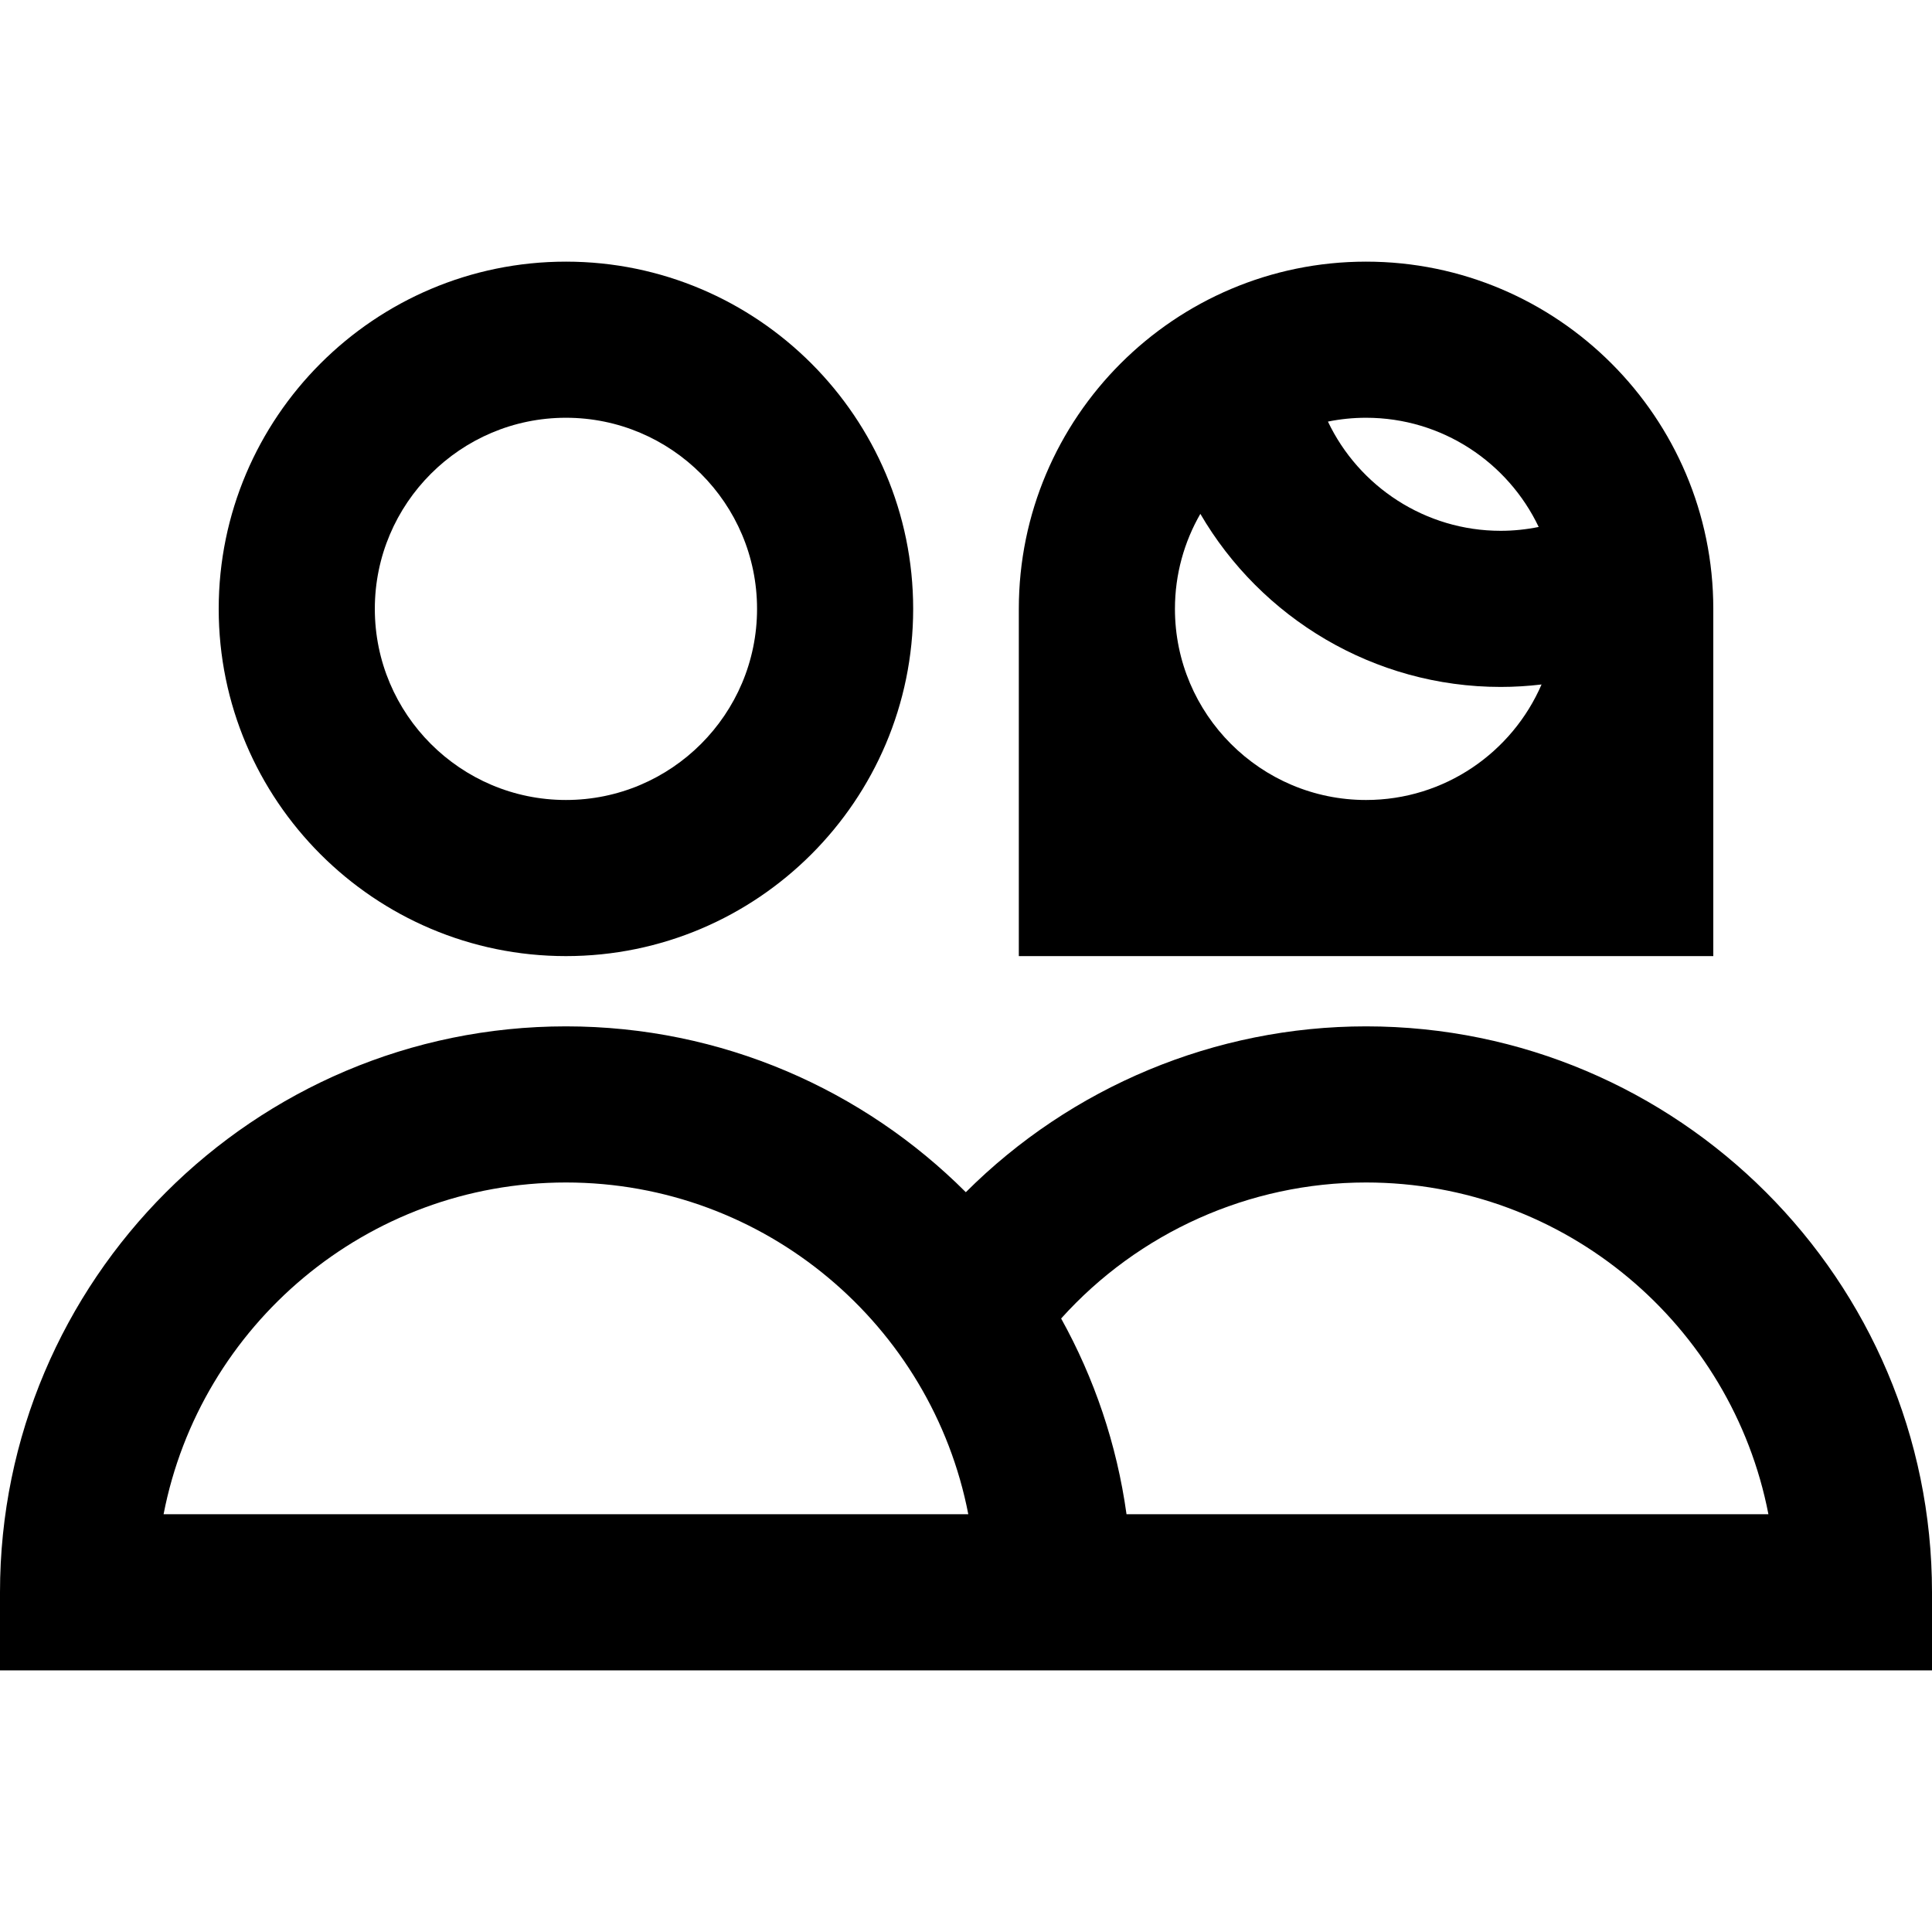 <?xml version="1.0" encoding="iso-8859-1"?>
<!-- Uploaded to: SVG Repo, www.svgrepo.com, Generator: SVG Repo Mixer Tools -->
<svg fill="#000000" height="800px" width="800px" version="1.1" id="Capa_1" xmlns="http://www.w3.org/2000/svg" xmlns:xlink="http://www.w3.org/1999/xlink" 
	 viewBox="0 0 495 495" xml:space="preserve">
<g>
	<path d="M145,244.965c49.056,0,88.965-39.91,88.965-88.965S194.056,67.035,145,67.035S56.035,106.944,56.035,156
		S95.944,244.965,145,244.965z M145,107.035c27,0,48.965,21.966,48.965,48.965S172,204.965,145,204.965S96.035,183,96.035,156
		S118,107.035,145,107.035z"/>
	<path d="M438.966,244.965V156c0-49.056-39.91-88.965-88.966-88.965s-88.966,39.91-88.966,88.965v88.965H438.966z M394.23,135.012
		c-3.196,0.647-6.461,0.988-9.748,0.988c-19.304,0-36.331-11.331-44.251-27.984c3.158-0.642,6.424-0.981,9.769-0.981
		C369.493,107.035,386.357,118.486,394.23,135.012z M307.543,131.654C323.076,158.321,352.002,176,384.482,176
		c3.511,0,7.01-0.219,10.481-0.63c-7.521,17.392-24.841,29.596-44.963,29.596c-27,0-48.966-21.966-48.966-48.965
		C301.034,147.141,303.411,138.831,307.543,131.654z"/>
	<path d="M350,262.965c-38.745,0-75.571,15.542-102.544,42.491c-26.253-26.239-62.494-42.491-102.456-42.491
		c-79.953,0-145,65.047-145,145v20h495v-20C495,328.012,429.953,262.965,350,262.965z M41.911,387.965
		c9.366-48.364,52.03-85,103.089-85s93.724,36.636,103.089,85H41.911z M288.626,387.965c-2.49-17.972-8.285-34.898-16.752-50.15
		c19.802-22.017,48.175-34.85,78.126-34.85c51.06,0,93.724,36.636,103.089,85H288.626z"/>
</g>
</svg>